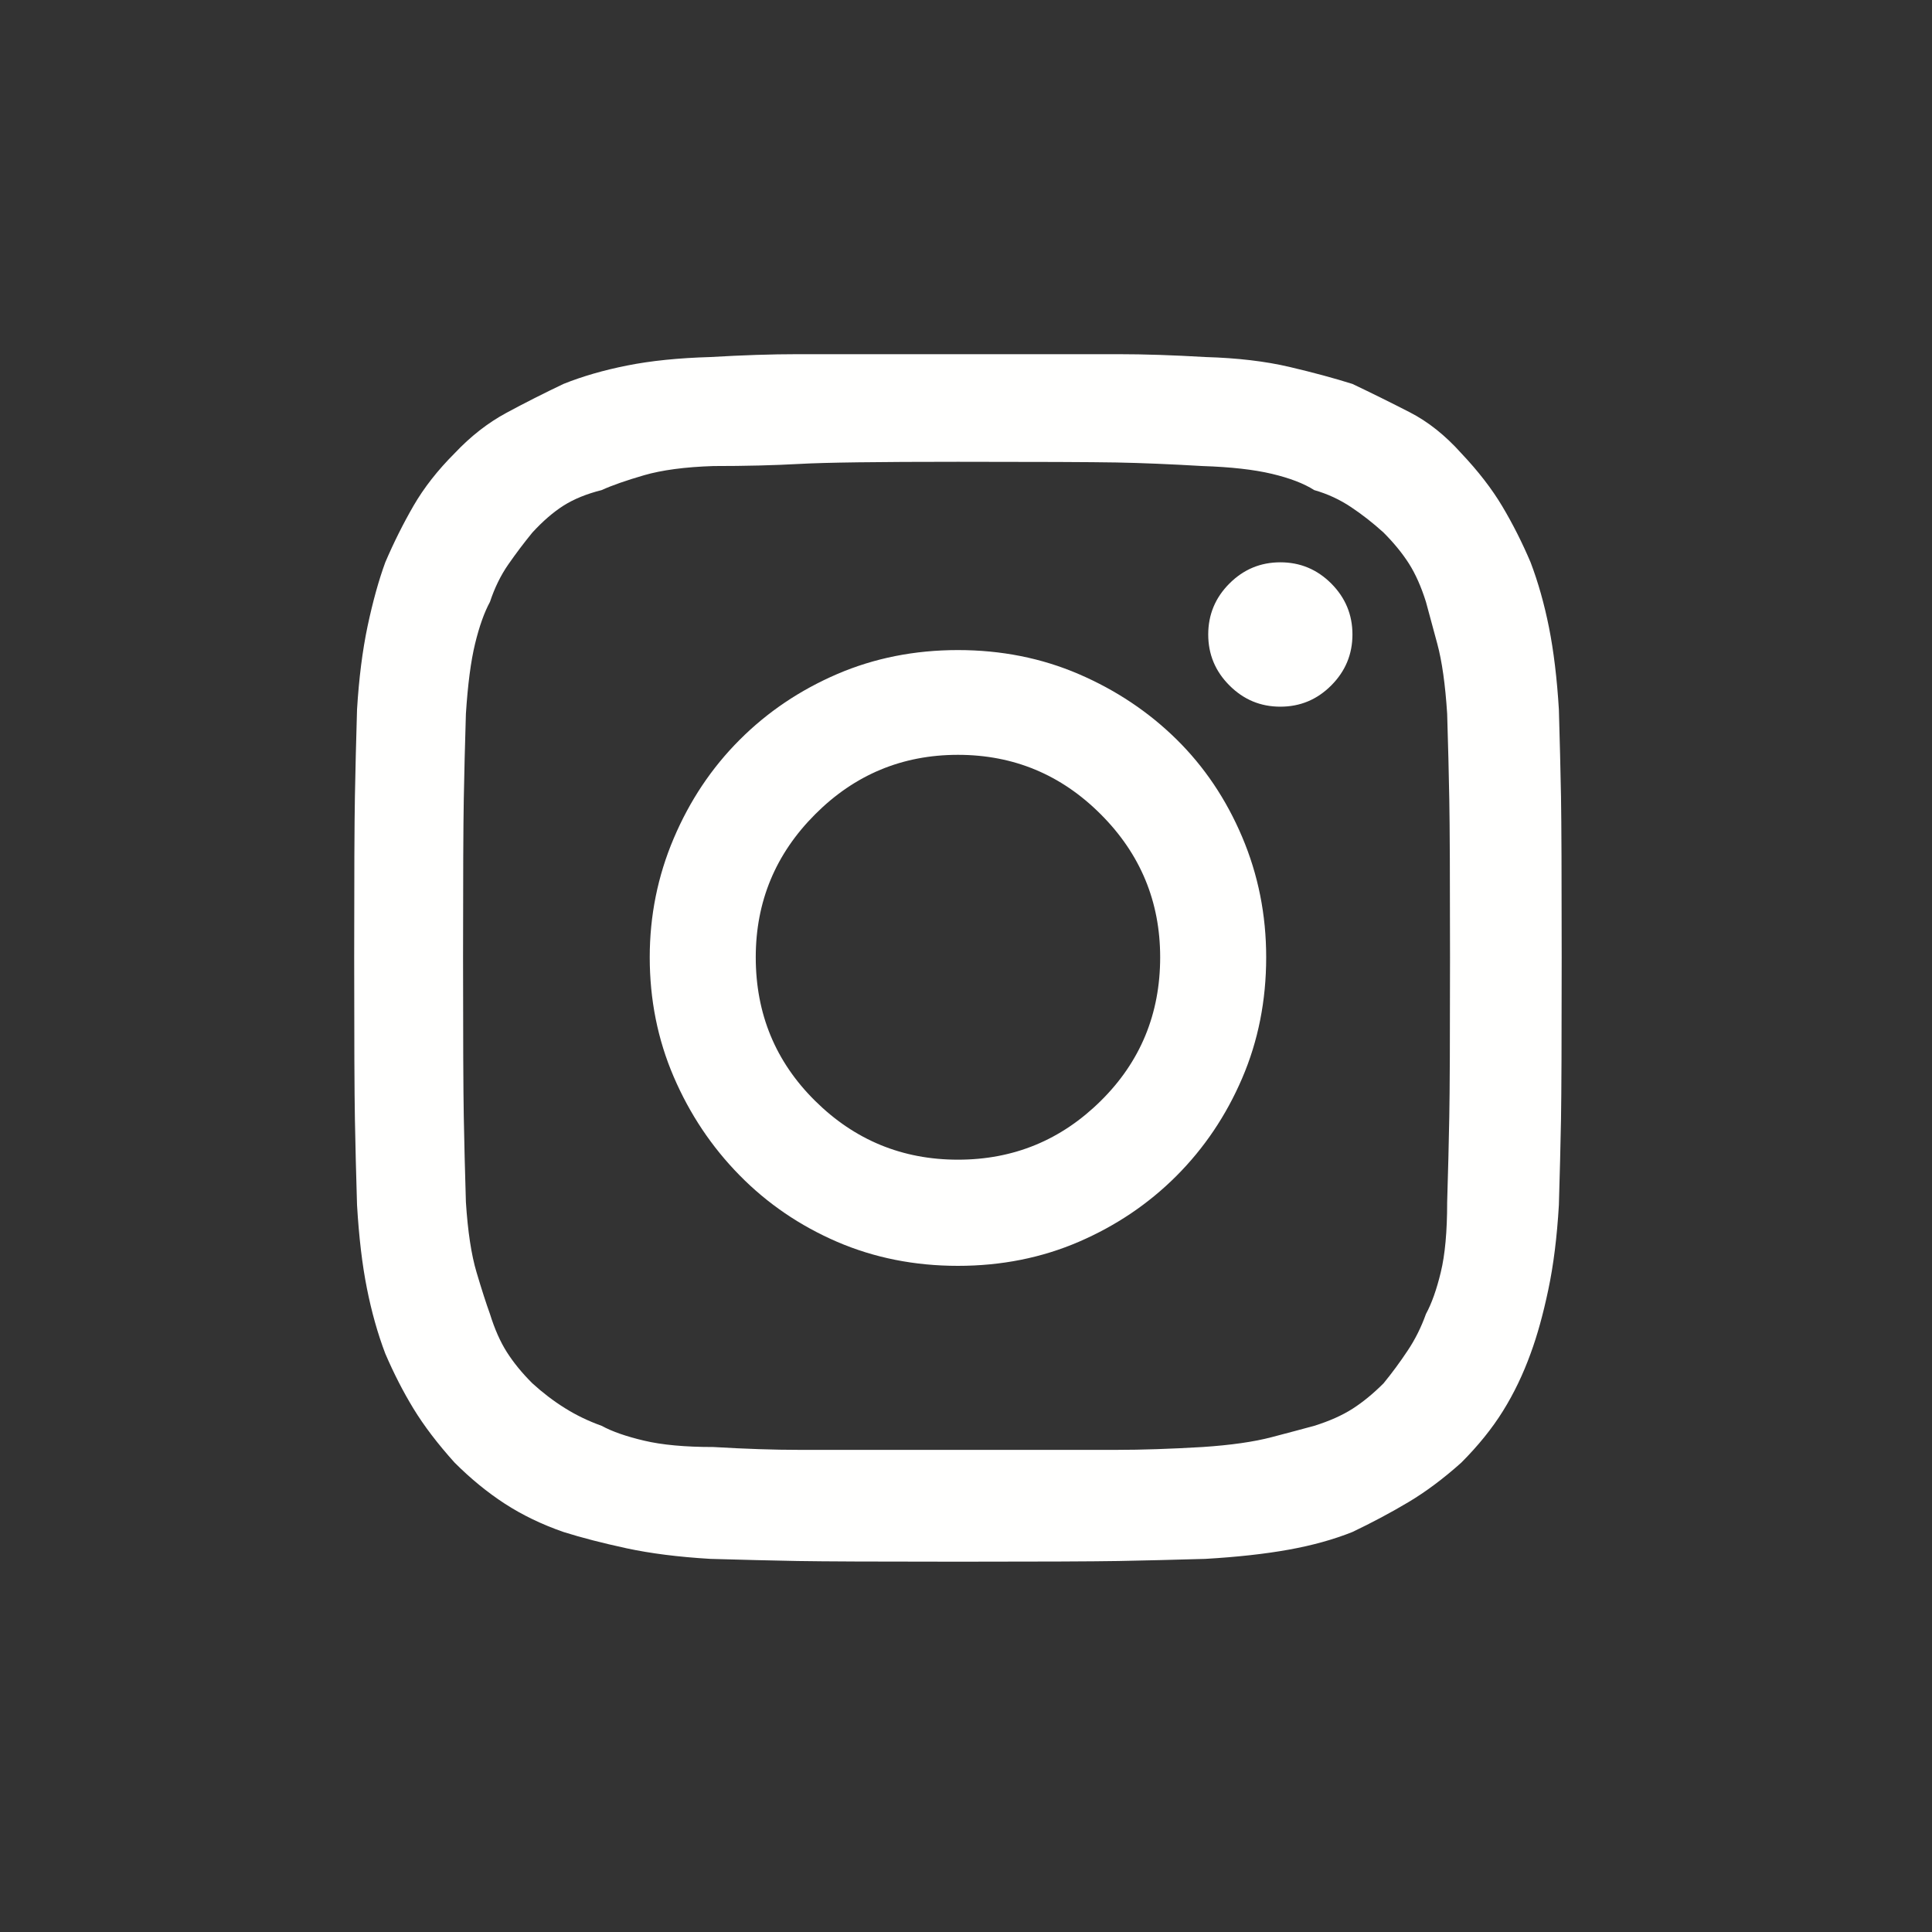 <?xml version="1.0" encoding="UTF-8"?>
<svg width="40px" height="40px" viewBox="0 0 40 40" version="1.1" xmlns="http://www.w3.org/2000/svg" xmlns:xlink="http://www.w3.org/1999/xlink">
    <rect x="0" y="0" width="40" height="40" fill="#333333" stroke="none"/>
    <title>ico/instagram</title>
    <g id="Page-1" stroke="none" stroke-width="1" fill="none" fill-rule="evenodd">
        <g id="Xarxes-Copy" transform="translate(-161, -1)" fill="#FFFFFE">
            <g id="ico/facebook-copy-3" transform="translate(160, 0)">
                <path d="M20.833,10.561 C22.492,10.561 23.585,10.566 24.112,10.575 C24.639,10.585 25.234,10.61 25.898,10.649 C26.483,10.668 26.961,10.722 27.332,10.81 C27.703,10.898 27.996,11.01 28.21,11.147 C28.484,11.225 28.737,11.342 28.972,11.499 C29.206,11.655 29.43,11.831 29.645,12.026 C29.859,12.241 30.035,12.456 30.172,12.671 C30.308,12.886 30.425,13.15 30.523,13.462 C30.582,13.677 30.66,13.965 30.757,14.327 C30.855,14.688 30.923,15.172 30.962,15.778 C30.982,16.422 30.996,17.013 31.006,17.551 C31.016,18.088 31.021,19.177 31.021,20.819 C31.021,22.479 31.016,23.579 31.006,24.116 C30.996,24.653 30.982,25.244 30.962,25.889 C30.962,26.495 30.918,26.978 30.83,27.34 C30.743,27.701 30.64,27.989 30.523,28.204 C30.425,28.478 30.299,28.732 30.142,28.966 C29.986,29.201 29.82,29.426 29.645,29.64 C29.43,29.855 29.215,30.031 29.001,30.168 C28.786,30.305 28.523,30.422 28.21,30.52 C27.996,30.578 27.703,30.657 27.332,30.754 C26.961,30.852 26.483,30.92 25.898,30.959 C25.234,30.998 24.639,31.018 24.112,31.018 C23.585,31.018 22.492,31.018 20.833,31.018 C19.174,31.018 18.082,31.018 17.555,31.018 C17.028,31.018 16.432,30.998 15.769,30.959 C15.183,30.959 14.705,30.915 14.335,30.827 C13.964,30.74 13.671,30.637 13.456,30.52 C13.183,30.422 12.929,30.3 12.695,30.153 C12.461,30.007 12.237,29.836 12.022,29.64 C11.807,29.426 11.632,29.211 11.495,28.996 C11.358,28.781 11.241,28.517 11.144,28.204 C11.066,27.989 10.973,27.701 10.866,27.34 C10.758,26.978 10.685,26.495 10.646,25.889 C10.626,25.244 10.612,24.653 10.602,24.116 C10.592,23.579 10.587,22.479 10.587,20.819 C10.587,19.177 10.592,18.088 10.602,17.551 C10.612,17.013 10.626,16.422 10.646,15.778 C10.685,15.172 10.748,14.688 10.836,14.327 C10.924,13.965 11.027,13.677 11.144,13.462 C11.241,13.169 11.368,12.91 11.524,12.686 C11.68,12.461 11.846,12.241 12.022,12.026 C12.237,11.792 12.451,11.606 12.666,11.469 C12.881,11.333 13.144,11.225 13.456,11.147 C13.671,11.049 13.964,10.947 14.335,10.839 C14.705,10.732 15.183,10.668 15.769,10.649 C16.432,10.649 17.028,10.634 17.555,10.605 C18.082,10.575 19.174,10.561 20.833,10.561 Z M20.833,8.333 C19.155,8.333 18.047,8.333 17.511,8.333 C16.974,8.333 16.374,8.353 15.71,8.392 C15.047,8.411 14.471,8.47 13.983,8.568 C13.495,8.665 13.056,8.792 12.666,8.949 C12.256,9.144 11.861,9.344 11.48,9.55 C11.1,9.755 10.744,10.033 10.412,10.385 C10.06,10.737 9.778,11.098 9.563,11.469 C9.348,11.841 9.153,12.231 8.977,12.642 C8.841,13.013 8.719,13.453 8.611,13.961 C8.504,14.469 8.431,15.045 8.392,15.69 C8.372,16.354 8.358,16.955 8.348,17.492 C8.338,18.03 8.333,19.138 8.333,20.819 C8.333,22.519 8.338,23.637 8.348,24.174 C8.358,24.712 8.372,25.303 8.392,25.948 C8.431,26.612 8.499,27.188 8.597,27.677 C8.694,28.165 8.821,28.615 8.977,29.025 C9.153,29.435 9.348,29.816 9.563,30.168 C9.778,30.52 10.06,30.891 10.412,31.282 C10.744,31.614 11.09,31.897 11.451,32.132 C11.812,32.366 12.217,32.562 12.666,32.718 C13.037,32.835 13.471,32.947 13.969,33.055 C14.466,33.162 15.047,33.236 15.71,33.275 C16.374,33.294 16.974,33.309 17.511,33.319 C18.047,33.328 19.155,33.333 20.833,33.333 C22.512,33.333 23.619,33.328 24.156,33.319 C24.693,33.309 25.293,33.294 25.956,33.275 C26.62,33.236 27.196,33.172 27.683,33.084 C28.171,32.996 28.61,32.874 29.001,32.718 C29.411,32.522 29.796,32.317 30.157,32.102 C30.518,31.887 30.884,31.614 31.255,31.282 C31.606,30.93 31.894,30.573 32.118,30.212 C32.343,29.851 32.533,29.455 32.689,29.025 C32.826,28.654 32.948,28.214 33.055,27.706 C33.163,27.198 33.236,26.612 33.275,25.948 C33.294,25.303 33.309,24.712 33.319,24.174 C33.328,23.637 33.333,22.519 33.333,20.819 C33.333,19.138 33.328,18.03 33.319,17.492 C33.309,16.955 33.294,16.354 33.275,15.69 C33.236,15.045 33.167,14.478 33.07,13.99 C32.972,13.501 32.845,13.052 32.689,12.642 C32.514,12.231 32.319,11.845 32.104,11.484 C31.889,11.123 31.606,10.756 31.255,10.385 C30.923,10.014 30.567,9.73 30.186,9.535 C29.806,9.34 29.411,9.144 29.001,8.949 C28.63,8.832 28.196,8.714 27.698,8.597 C27.2,8.48 26.62,8.411 25.956,8.392 C25.293,8.353 24.693,8.333 24.156,8.333 C23.619,8.333 22.512,8.333 20.833,8.333 Z M20.833,14.459 C19.936,14.459 19.101,14.625 18.33,14.957 C17.56,15.289 16.886,15.743 16.311,16.32 C15.735,16.896 15.281,17.575 14.949,18.357 C14.617,19.138 14.452,19.959 14.452,20.819 C14.452,21.698 14.617,22.523 14.949,23.295 C15.281,24.067 15.735,24.746 16.311,25.332 C16.886,25.918 17.56,26.377 18.33,26.71 C19.101,27.042 19.936,27.208 20.833,27.208 C21.731,27.208 22.565,27.042 23.336,26.71 C24.107,26.377 24.78,25.923 25.356,25.347 C25.932,24.77 26.386,24.096 26.717,23.325 C27.049,22.553 27.215,21.717 27.215,20.819 C27.215,19.939 27.049,19.109 26.717,18.327 C26.386,17.546 25.932,16.872 25.356,16.305 C24.78,15.739 24.107,15.289 23.336,14.957 C22.565,14.625 21.731,14.459 20.833,14.459 Z M20.833,25.01 C19.682,25.01 18.696,24.604 17.877,23.793 C17.057,22.983 16.647,21.991 16.647,20.819 C16.647,19.666 17.057,18.679 17.877,17.859 C18.696,17.038 19.682,16.628 20.833,16.628 C21.985,16.628 22.97,17.038 23.79,17.859 C24.61,18.679 25.02,19.666 25.02,20.819 C25.02,21.991 24.61,22.983 23.79,23.793 C22.97,24.604 21.985,25.01 20.833,25.01 Z M29.001,14.136 C29.001,13.726 28.854,13.374 28.562,13.081 C28.269,12.788 27.918,12.642 27.508,12.642 C27.098,12.642 26.747,12.788 26.454,13.081 C26.161,13.374 26.015,13.726 26.015,14.136 C26.015,14.547 26.161,14.898 26.454,15.191 C26.747,15.485 27.098,15.631 27.508,15.631 C27.918,15.631 28.269,15.485 28.562,15.191 C28.854,14.898 29.001,14.547 29.001,14.136 Z" id="Fill-1"></path>
            </g>
        </g>
    </g>
</svg>